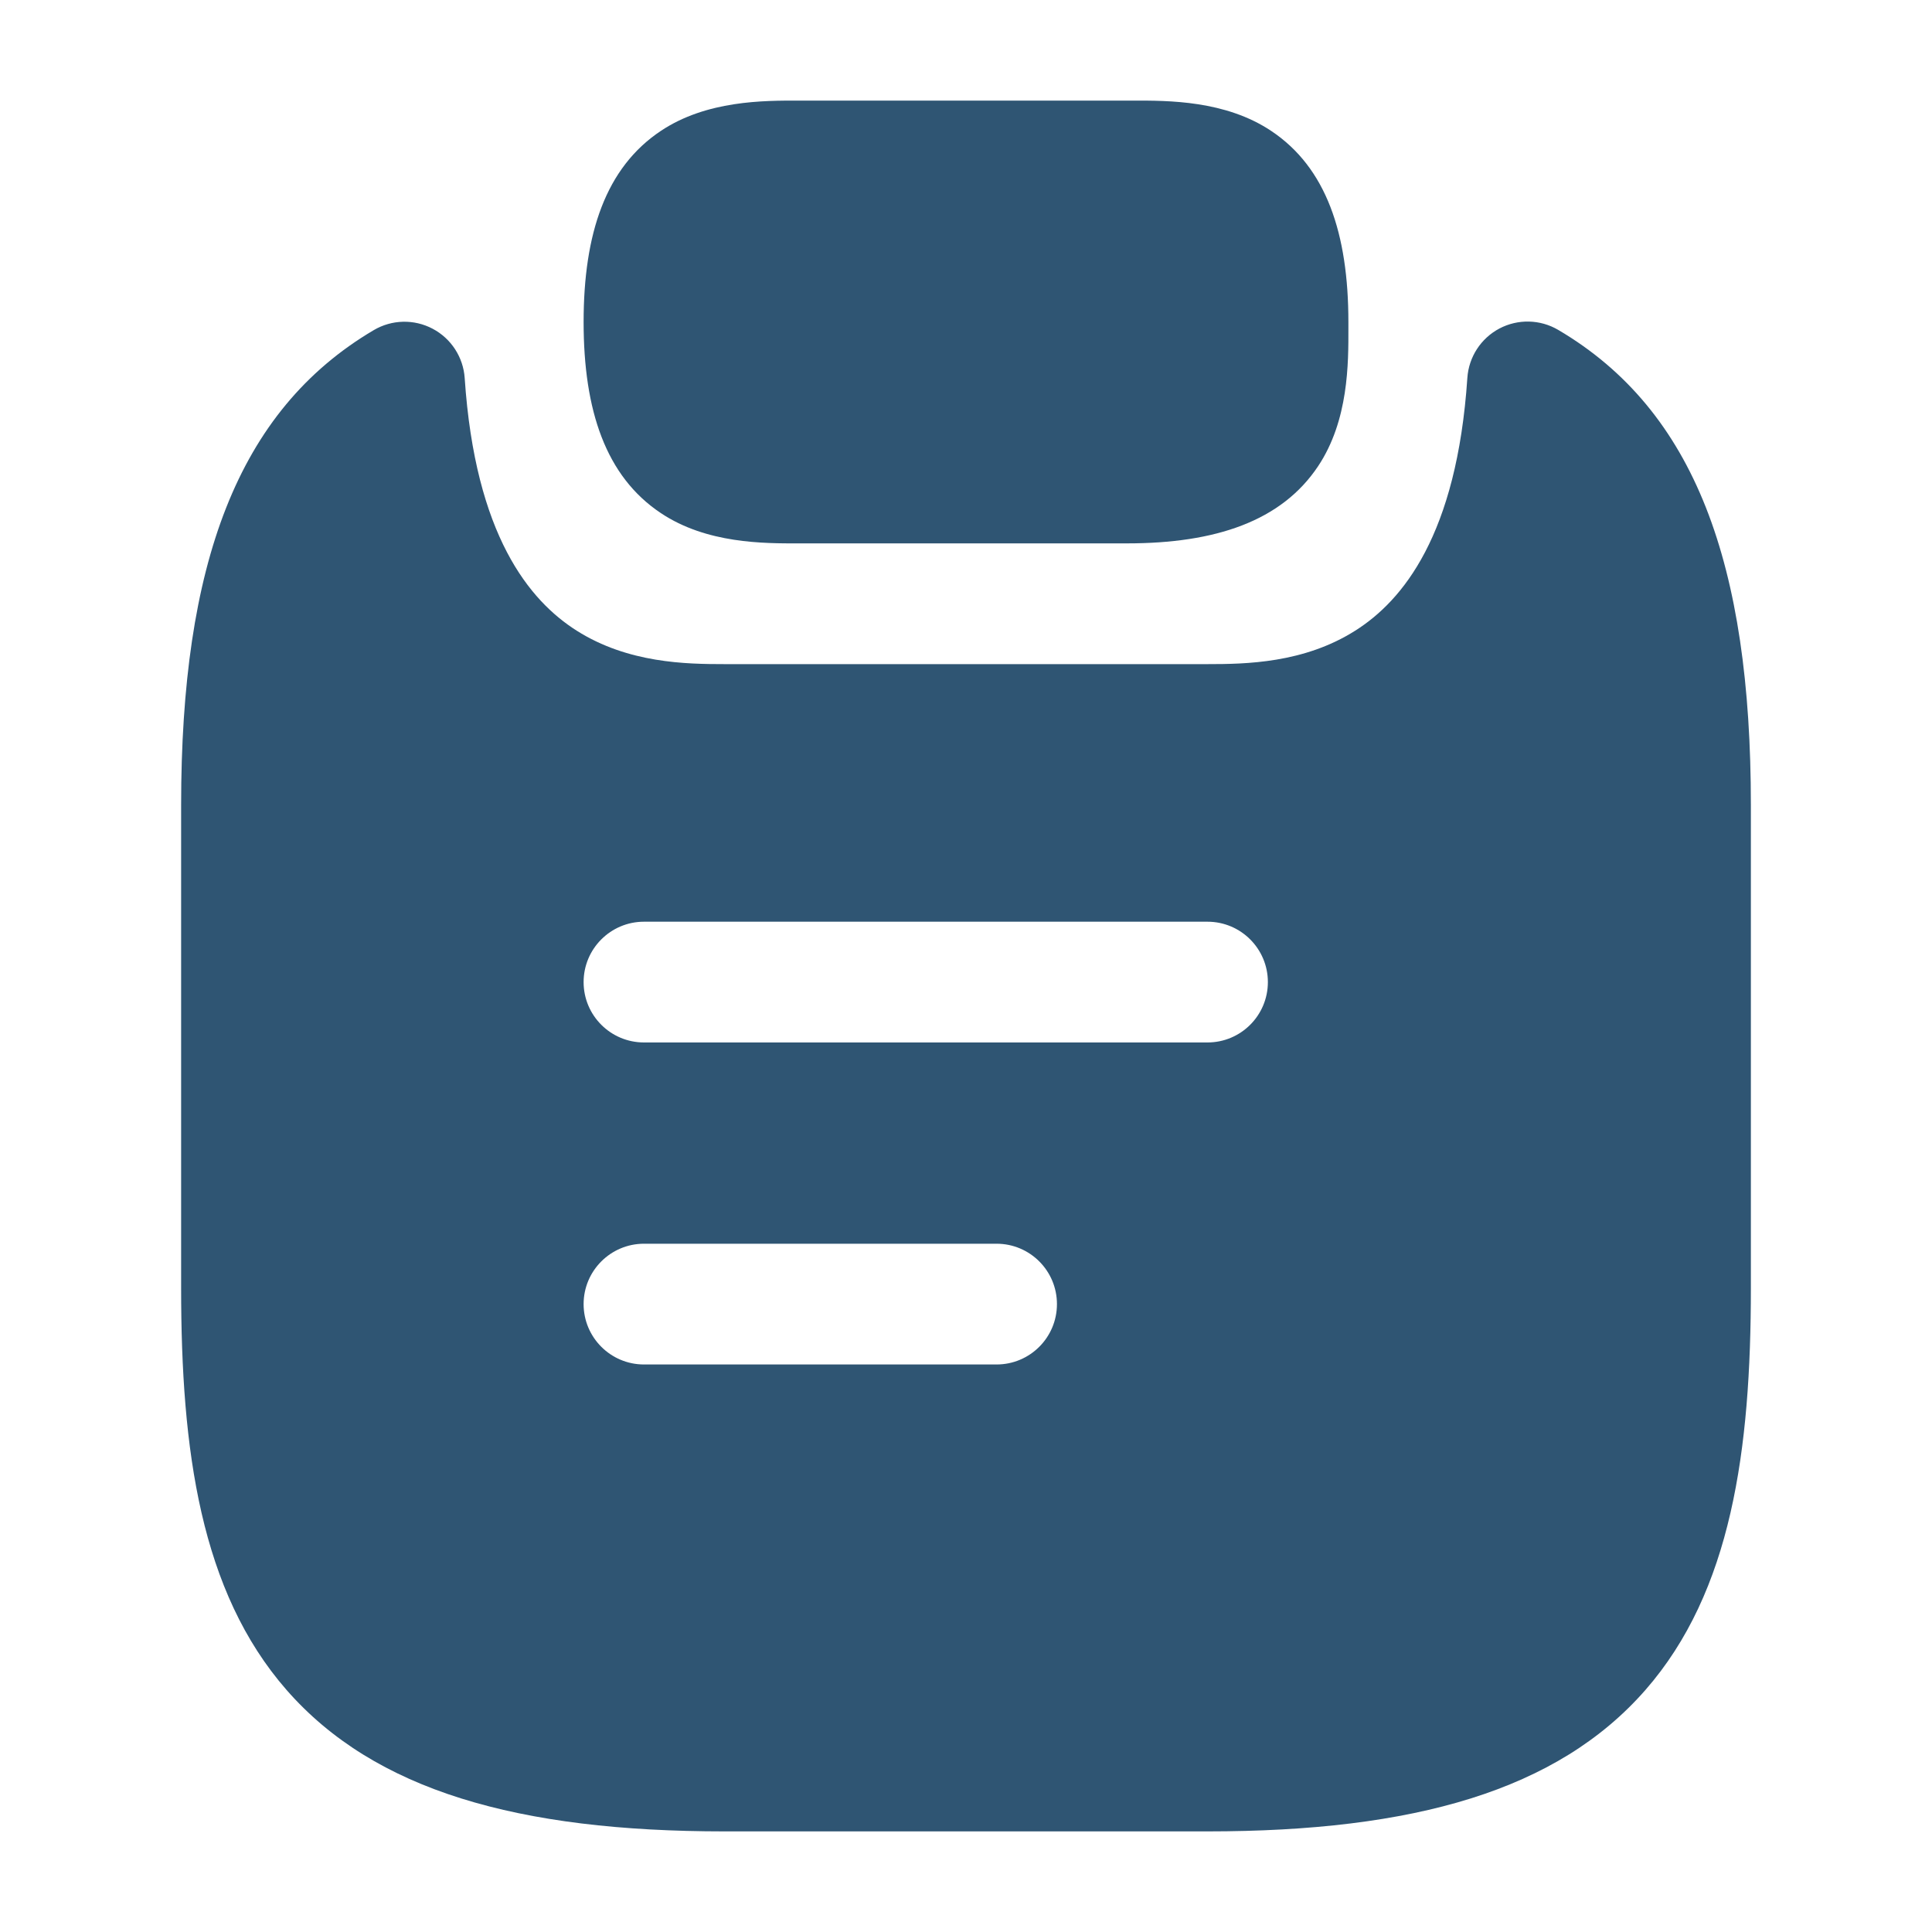 <svg width="40" height="40" viewBox="0 0 40 40" fill="none" xmlns="http://www.w3.org/2000/svg">
<path d="M16.667 2.083L16.548 2.083C15.81 2.081 14.63 2.078 13.682 2.71C12.541 3.47 12.083 4.835 12.083 6.667C12.083 8.498 12.541 9.863 13.682 10.623C14.63 11.256 15.81 11.252 16.548 11.25L16.667 11.25H23.333C25.165 11.25 26.53 10.792 27.29 9.652C27.922 8.703 27.919 7.524 27.917 6.785L27.917 6.667C27.917 4.835 27.459 3.47 26.318 2.71C25.37 2.078 24.19 2.081 23.452 2.083L23.333 2.083H16.667Z" fill="#2F5573"/>
<path fill-rule="evenodd" clip-rule="evenodd" d="M32.261 6.83C31.887 6.61 31.426 6.6 31.043 6.802C30.66 7.005 30.409 7.391 30.38 7.824C30.162 11.082 29.039 12.437 28.059 13.057C26.994 13.732 25.793 13.75 25 13.75H15C14.207 13.75 13.006 13.732 11.941 13.058C10.962 12.438 9.839 11.084 9.621 7.828C9.592 7.395 9.34 7.008 8.957 6.806C8.573 6.603 8.112 6.614 7.738 6.835C4.906 8.506 3.75 11.695 3.75 16.667V26.667C3.75 30.022 4.148 32.948 5.934 34.99C7.757 37.073 10.726 37.917 15 37.917H25C29.274 37.917 32.243 37.073 34.066 34.99C35.852 32.948 36.25 30.022 36.25 26.667V16.667C36.25 11.685 35.095 8.498 32.261 6.83ZM12.083 20.333C12.083 19.643 12.643 19.083 13.333 19.083H25C25.69 19.083 26.25 19.643 26.25 20.333C26.25 21.024 25.69 21.583 25 21.583H13.333C12.643 21.583 12.083 21.024 12.083 20.333ZM13.333 25.75C12.643 25.75 12.083 26.31 12.083 27C12.083 27.69 12.643 28.25 13.333 28.25H20.633C21.324 28.25 21.883 27.69 21.883 27C21.883 26.31 21.324 25.75 20.633 25.75H13.333Z" fill="#2F5573"/>
</svg>
